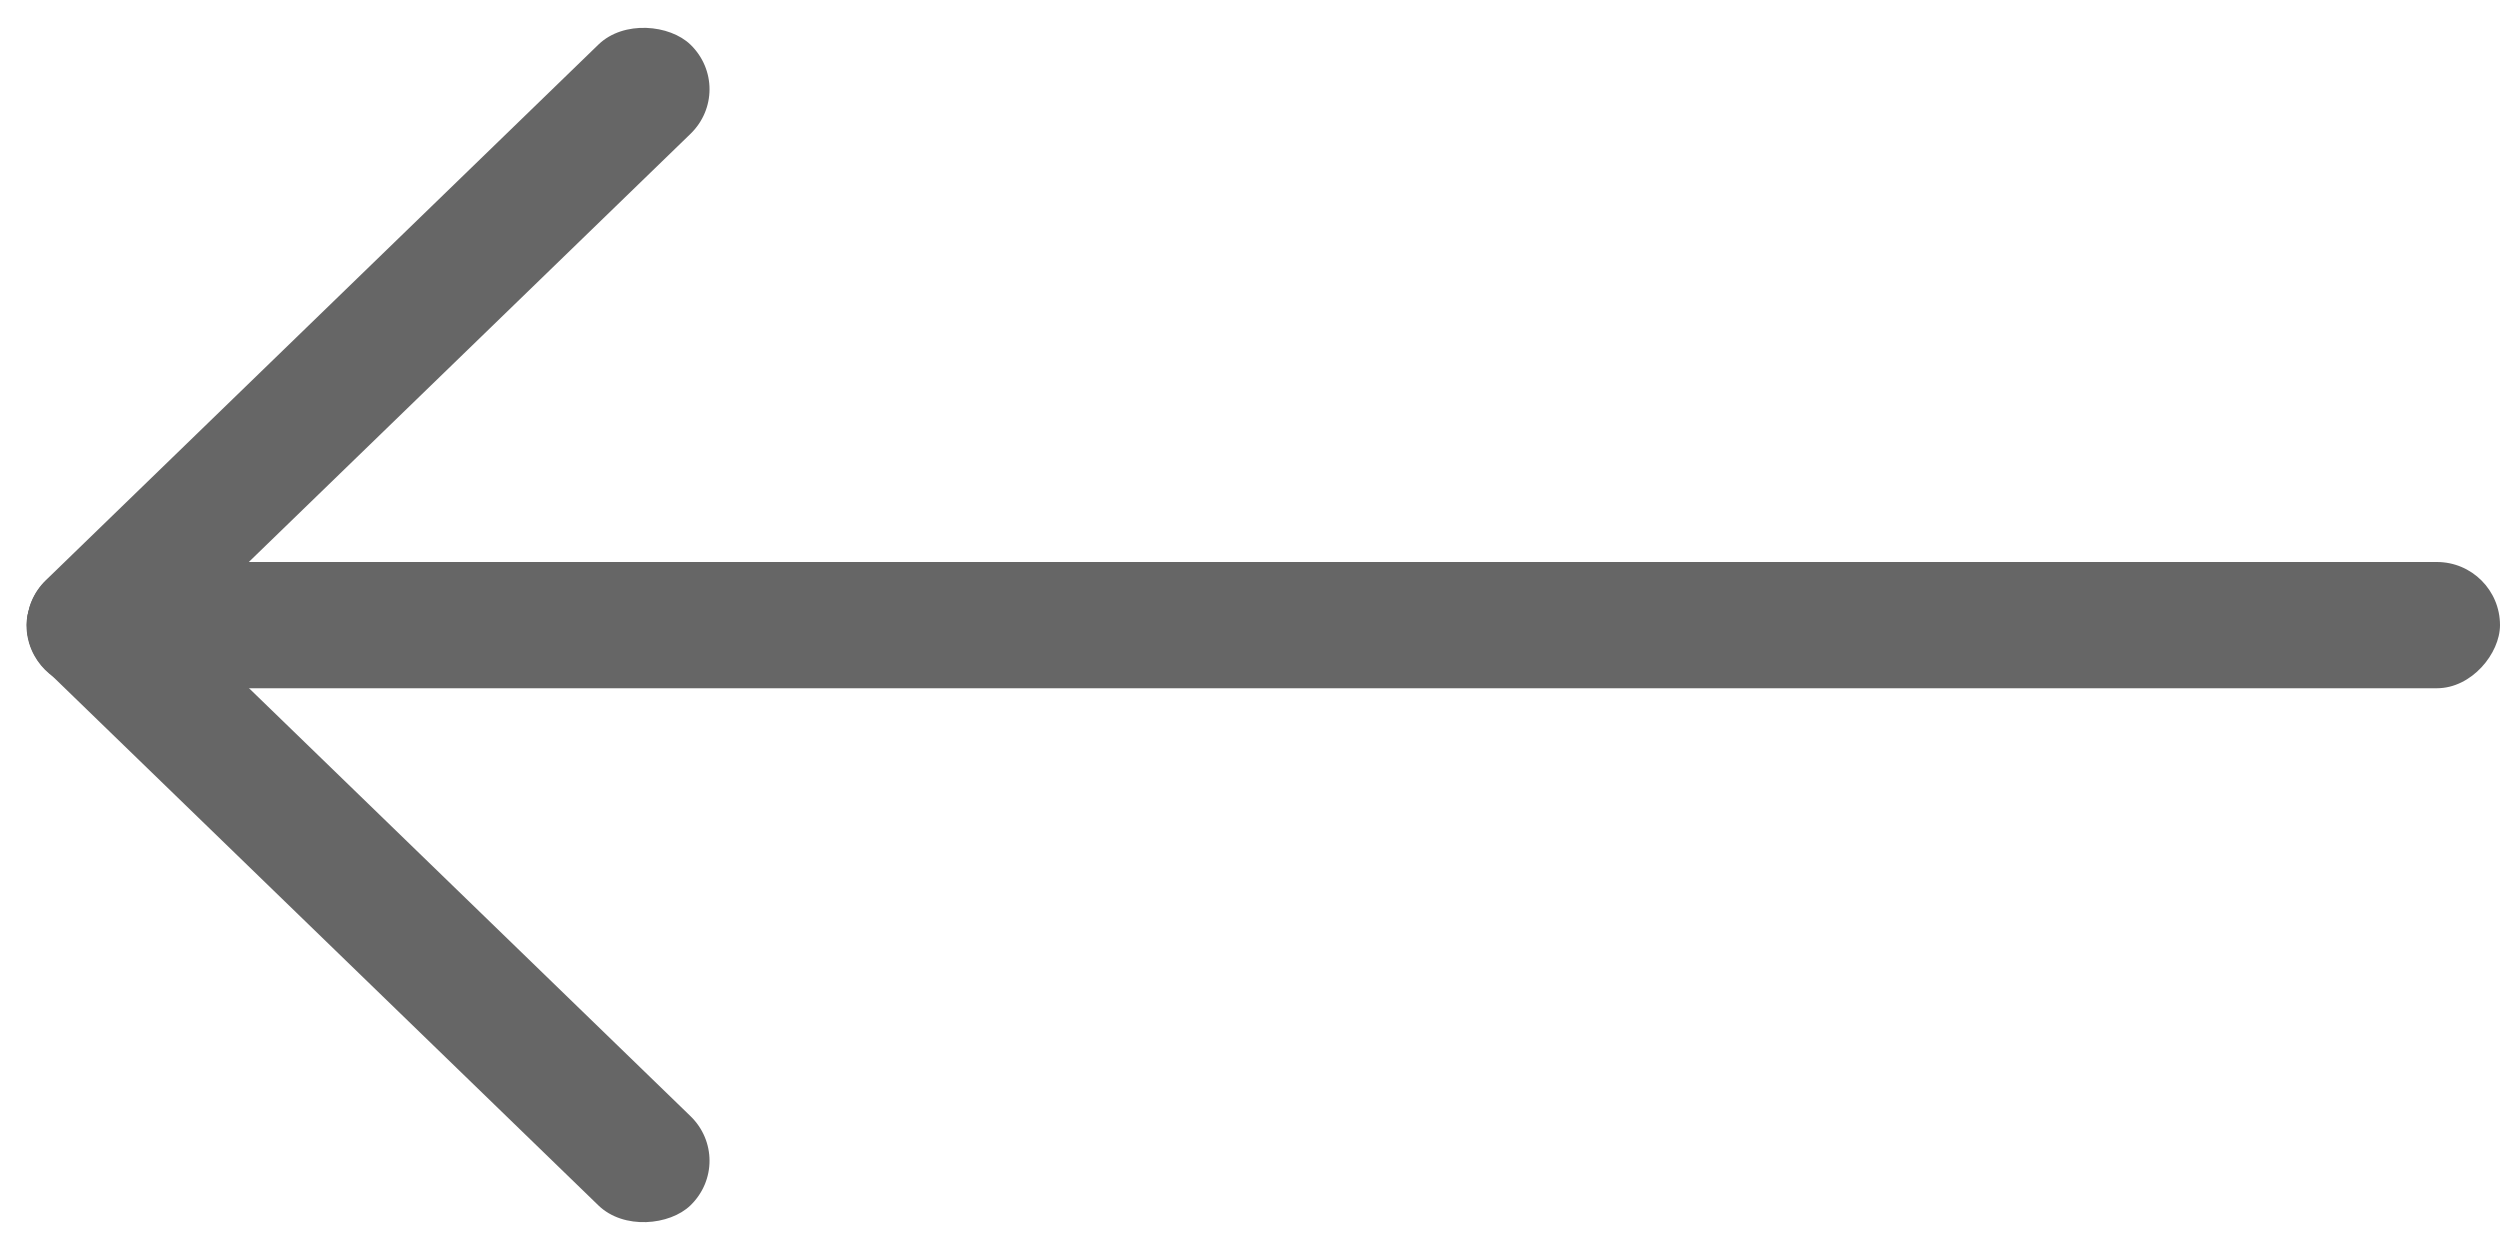 <svg width="20" height="10" viewBox="0 0 20 10" fill="none" xmlns="http://www.w3.org/2000/svg">
<rect width="19.788" height="1.01" rx="0.505" transform="matrix(-1 0 0 1 20 4.496)" fill="#666666"/>
<rect width="7.181" height="1.026" rx="0.513" transform="matrix(-0.718 0.696 -0.718 -0.696 5.892 0.714)" fill="#666666"/>
<rect width="7.181" height="1.026" rx="0.513" transform="matrix(-0.718 -0.696 -0.718 0.696 5.892 9.286)" fill="#666666"/>
</svg>
